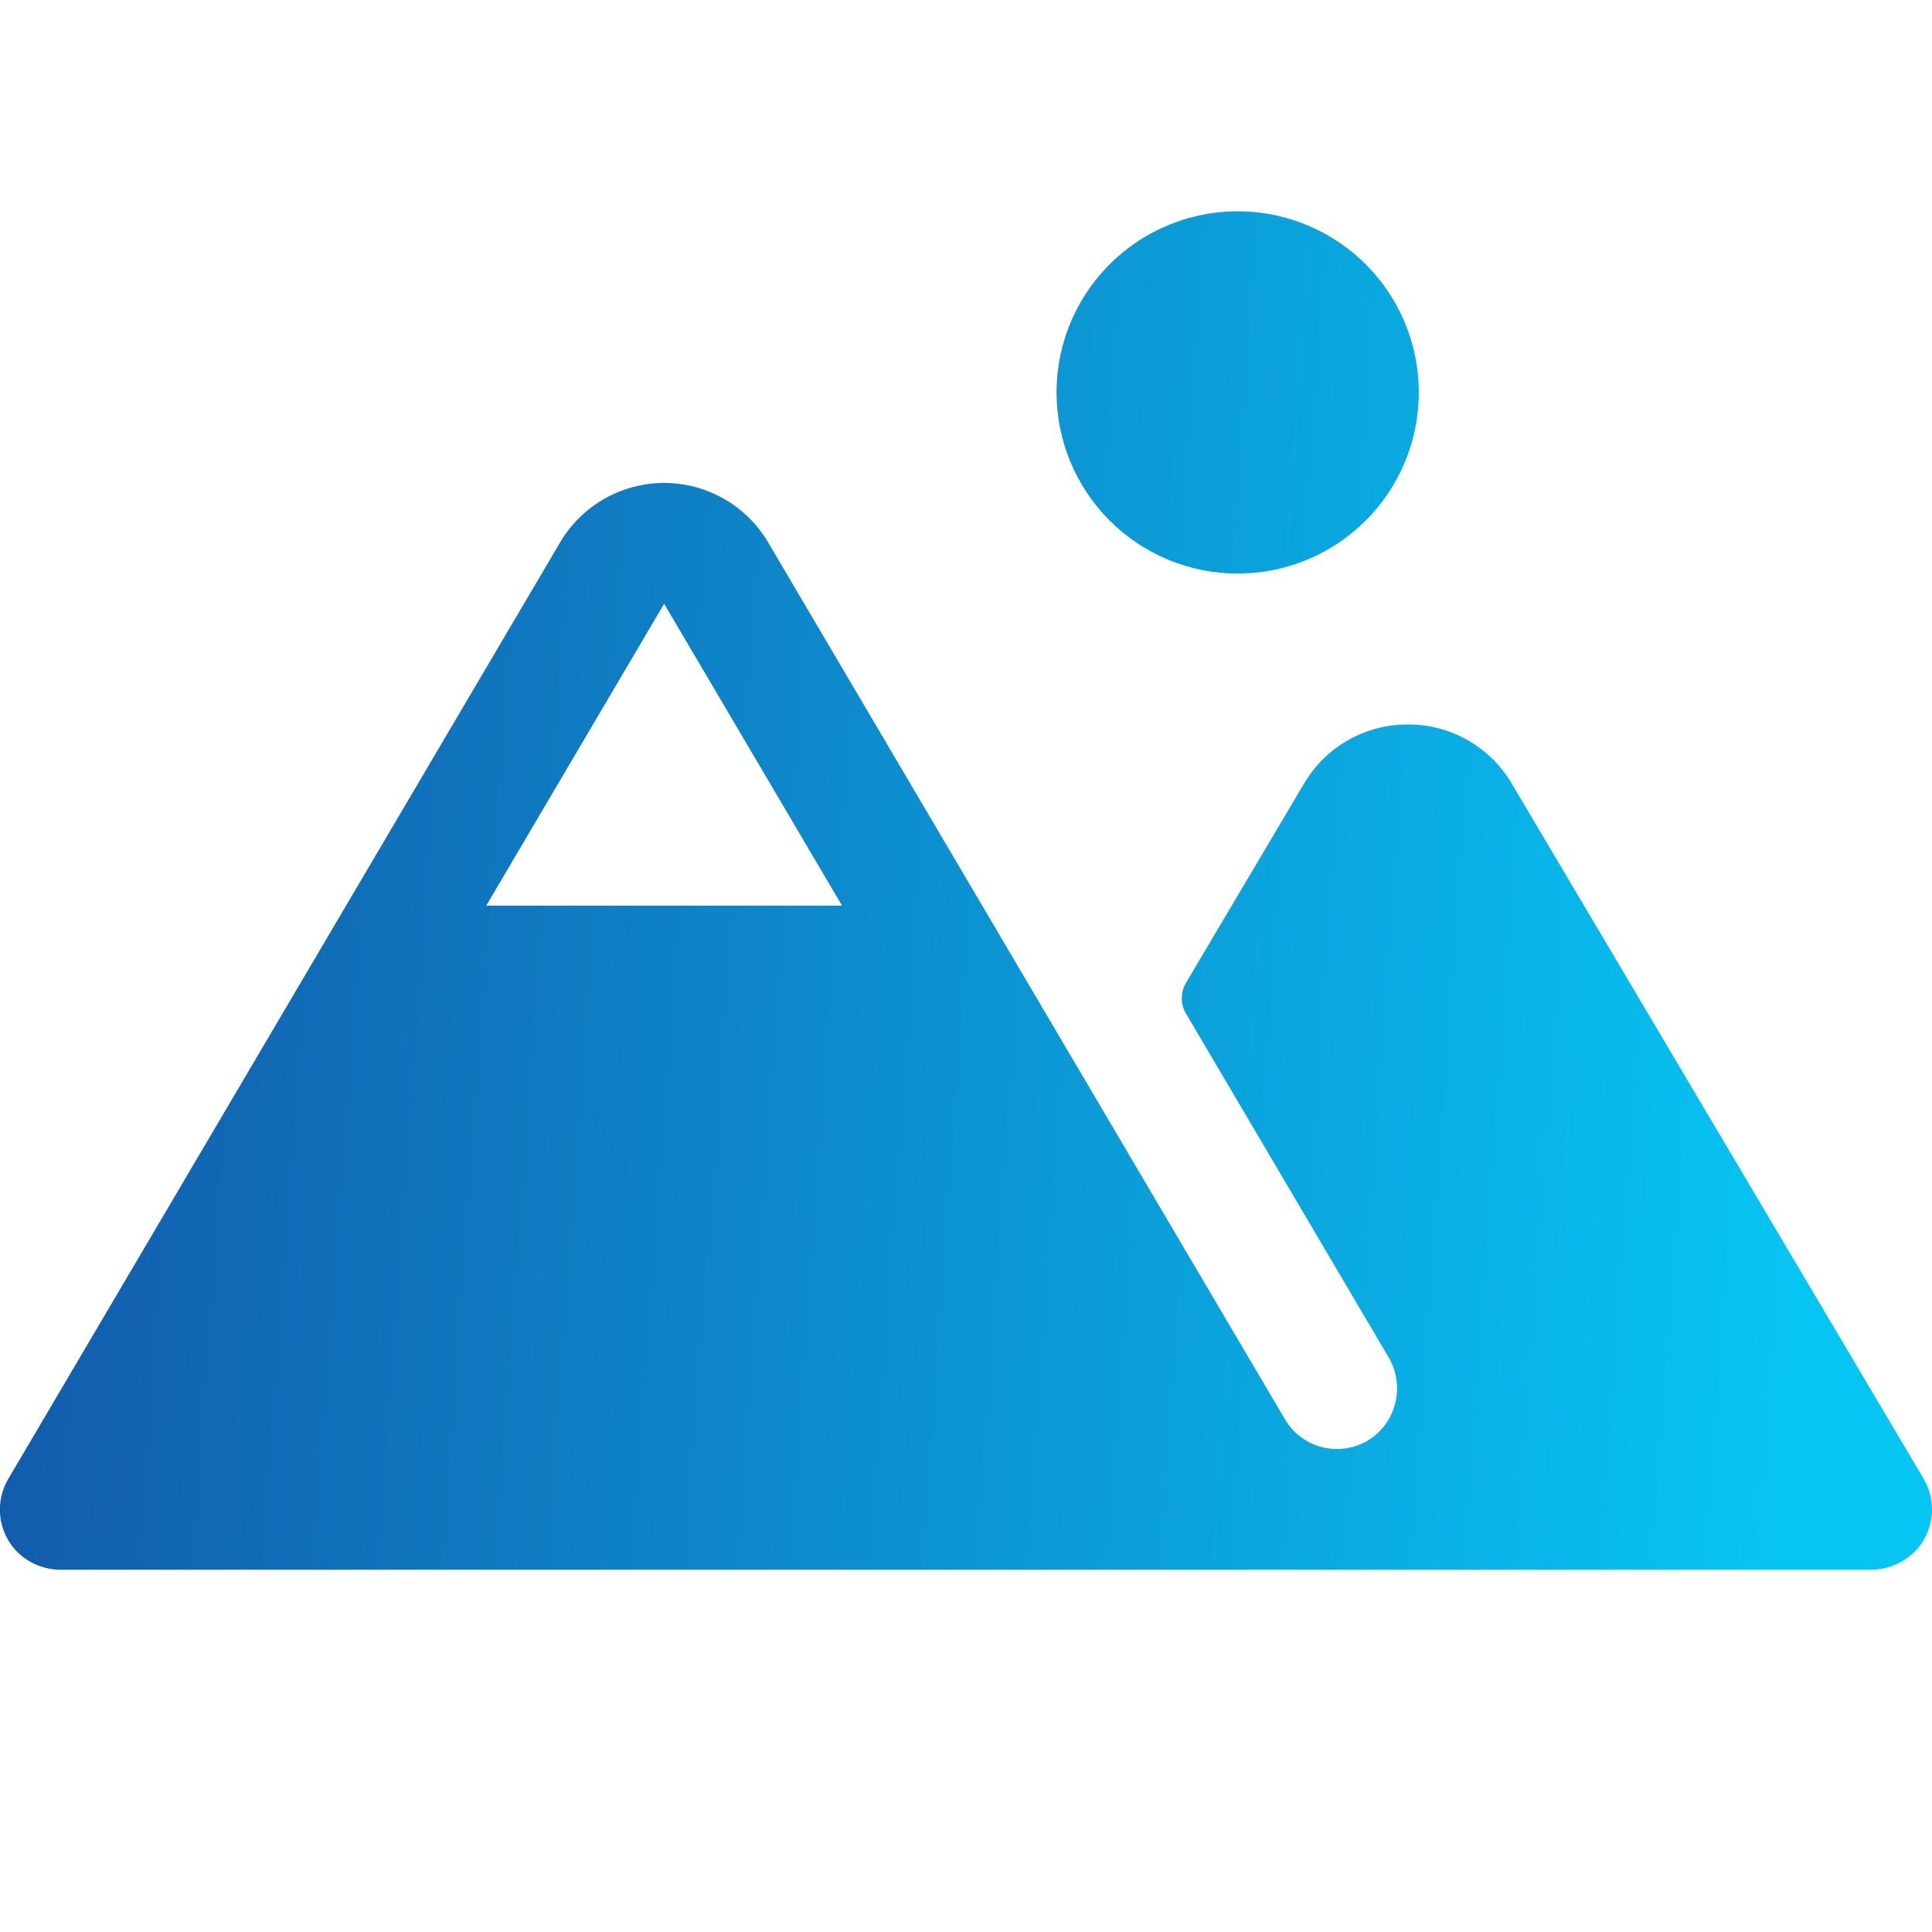 <svg width="70" height="70" viewBox="0 0 70 70" fill="none" xmlns="http://www.w3.org/2000/svg">
<g clip-path="url(#clip0_212_49)">
<path d="M69.694 53.572L54.775 28.394C54.39 27.738 53.84 27.195 53.179 26.818C52.518 26.442 51.77 26.246 51.01 26.25C50.25 26.246 49.502 26.442 48.842 26.818C48.181 27.195 47.632 27.738 47.247 28.394L42.971 35.61C42.871 35.778 42.819 35.971 42.819 36.166C42.819 36.362 42.871 36.554 42.971 36.723L50.299 49.156C50.577 49.618 50.678 50.165 50.583 50.696C50.488 51.226 50.203 51.704 49.782 52.041C49.537 52.231 49.253 52.367 48.951 52.44C48.649 52.512 48.334 52.52 48.029 52.461C47.724 52.403 47.434 52.28 47.18 52.101C46.926 51.922 46.713 51.691 46.556 51.423L27.833 19.655C27.447 18.998 26.896 18.454 26.235 18.076C25.573 17.697 24.825 17.498 24.063 17.498C23.301 17.498 22.552 17.697 21.891 18.076C21.229 18.454 20.678 18.998 20.292 19.655L0.304 53.577C0.062 53.983 -0.041 54.455 0.008 54.924C0.057 55.393 0.257 55.834 0.577 56.181C0.793 56.406 1.053 56.584 1.341 56.704C1.629 56.823 1.939 56.882 2.251 56.875H67.75C68.06 56.879 68.368 56.819 68.655 56.699C68.941 56.579 69.2 56.402 69.415 56.178C69.737 55.832 69.938 55.391 69.988 54.921C70.038 54.452 69.935 53.978 69.694 53.572ZM17.618 32.812L24.063 21.875L30.508 32.812H17.618ZM38.281 14.219C38.281 12.921 38.666 11.652 39.387 10.573C40.108 9.494 41.133 8.652 42.333 8.156C43.532 7.659 44.851 7.529 46.124 7.782C47.397 8.036 48.566 8.661 49.484 9.578C50.402 10.496 51.027 11.665 51.28 12.938C51.533 14.211 51.404 15.531 50.907 16.73C50.41 17.929 49.569 18.954 48.49 19.675C47.411 20.396 46.142 20.781 44.844 20.781C43.103 20.781 41.434 20.09 40.203 18.859C38.973 17.628 38.281 15.959 38.281 14.219Z" fill="url(#paint0_linear_212_49)"/>
</g>
<defs>
<linearGradient id="paint0_linear_212_49" x1="0.993" y1="-34.65" x2="70.783" y2="-29.572" gradientUnits="userSpaceOnUse">
<stop stop-color="#1353A7"/>
<stop offset="1" stop-color="#07C5F3"/>
</linearGradient>
<clipPath id="clip0_212_49">
<rect width="70" height="70" fill="white"/>
</clipPath>
</defs>
</svg>
